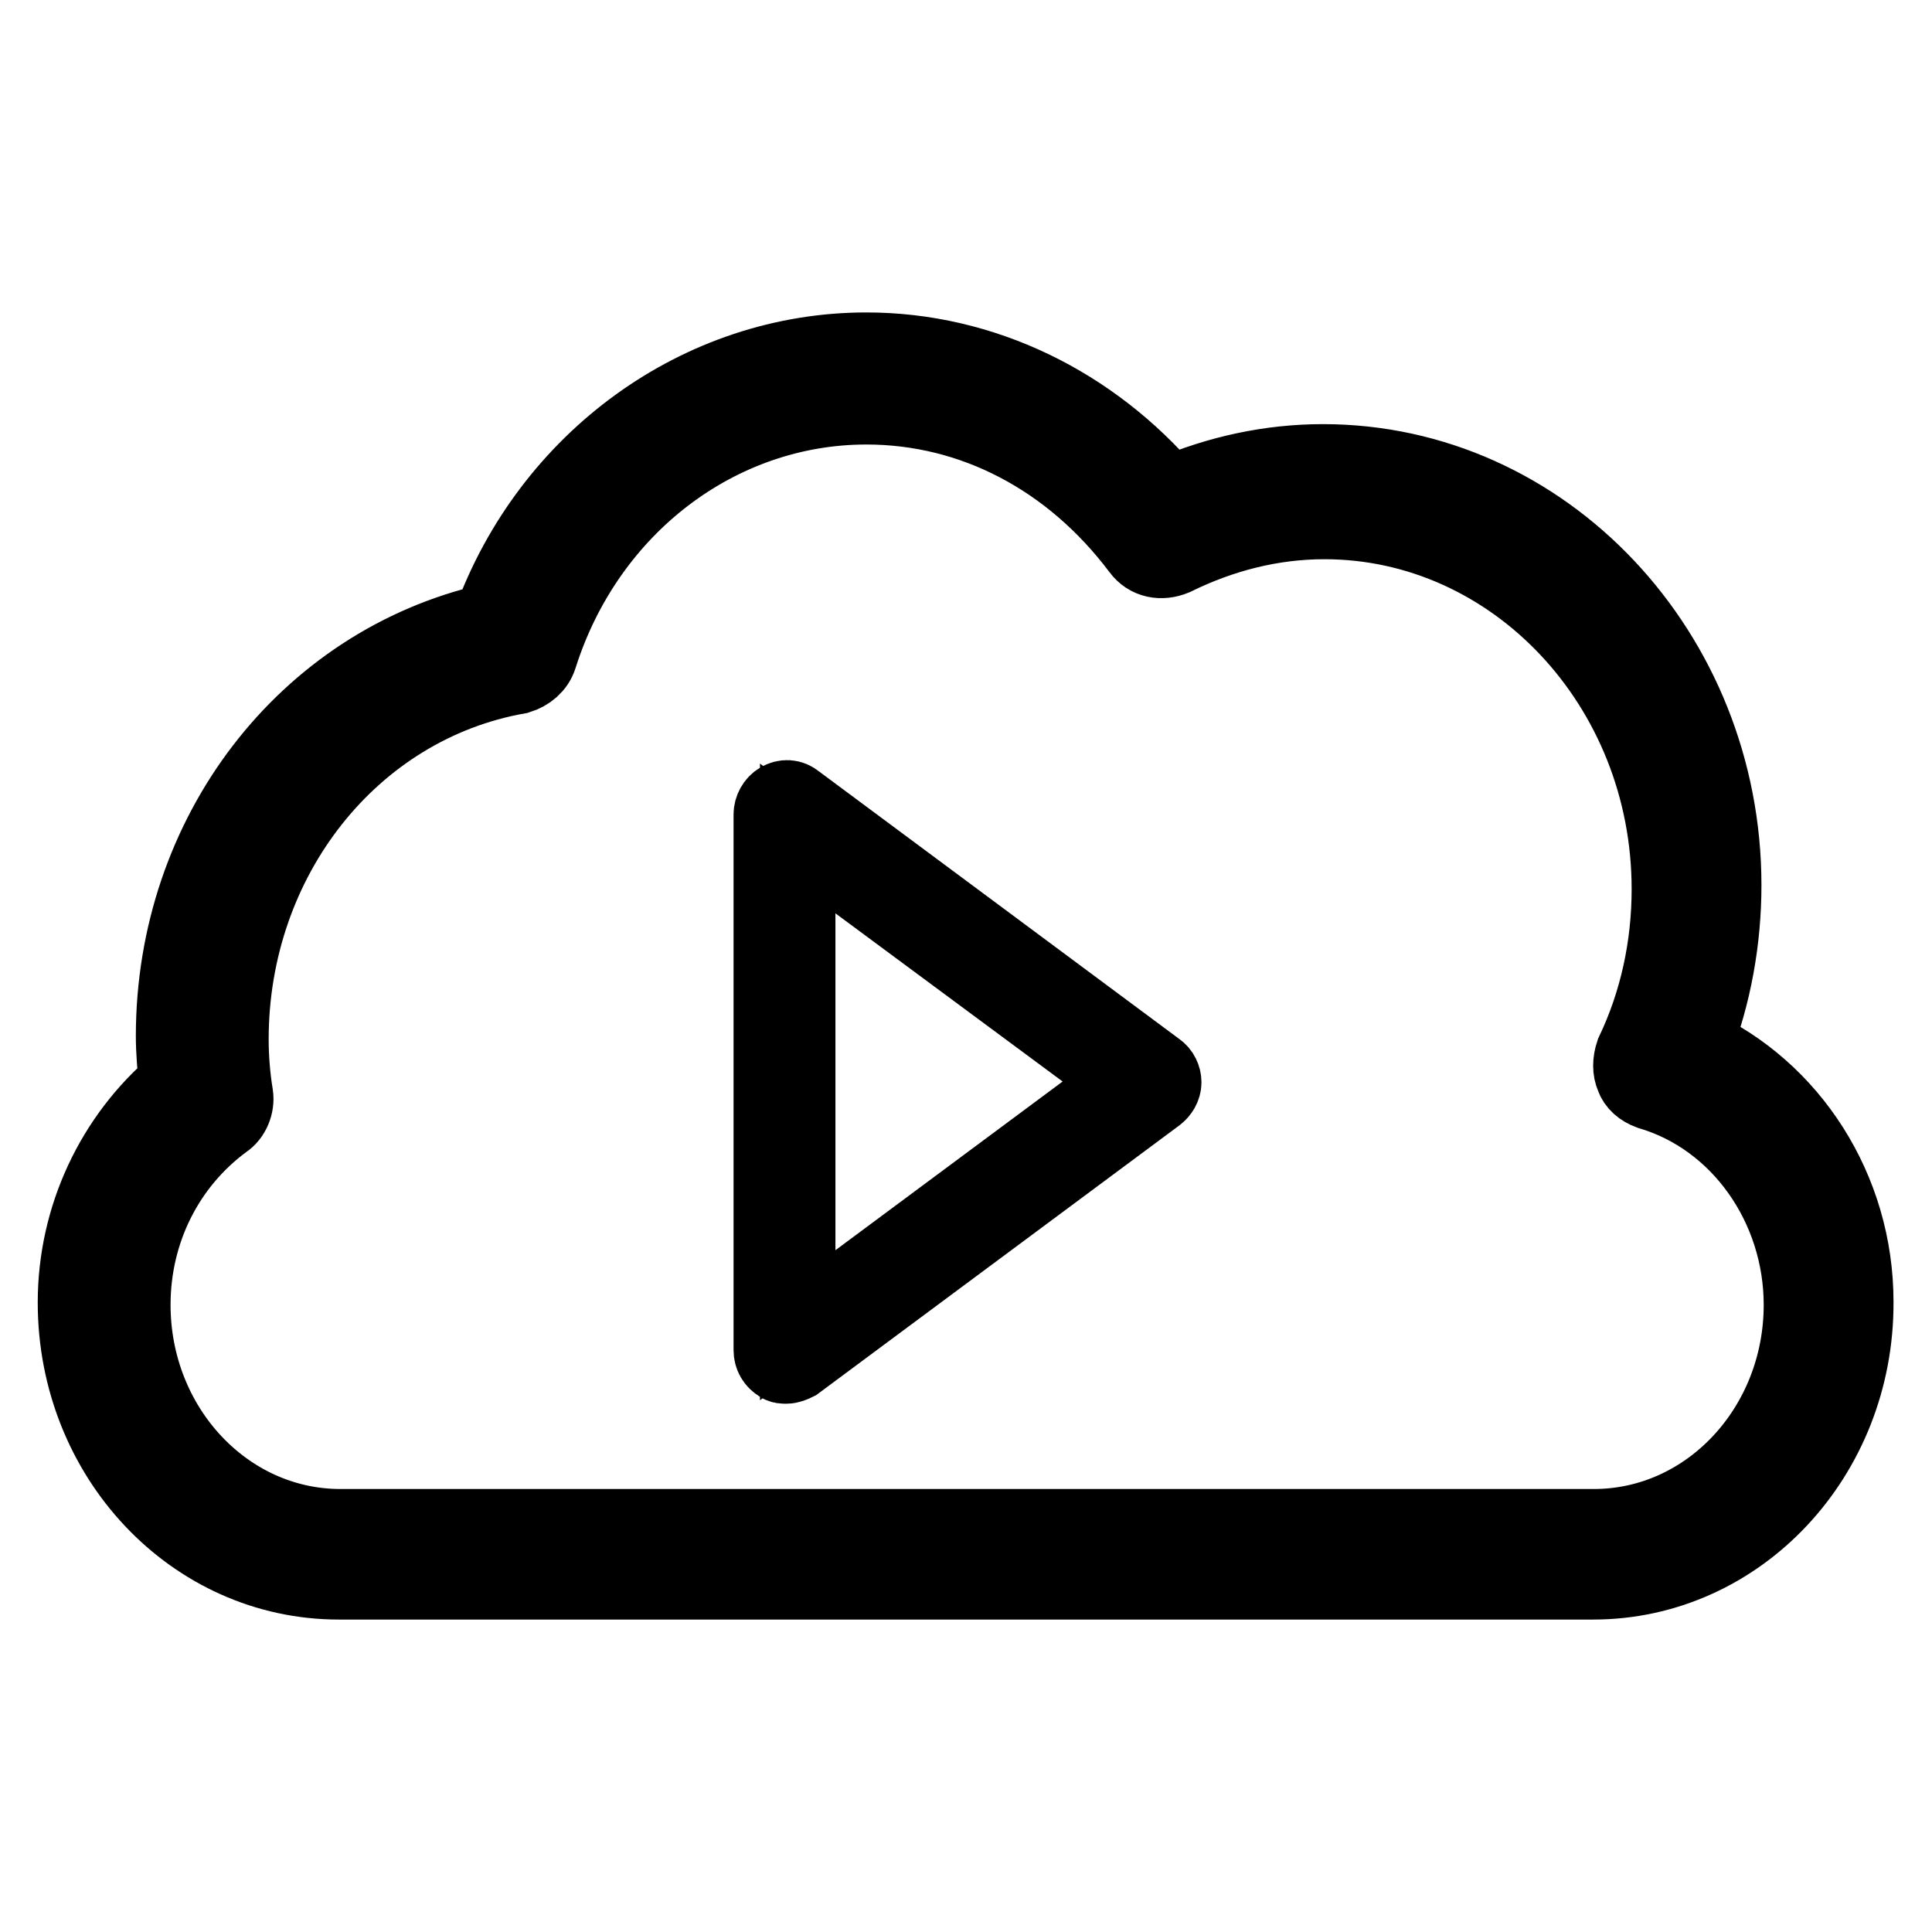 <?xml version="1.0" encoding="utf-8"?>
<!-- Svg Vector Icons : http://www.onlinewebfonts.com/icon -->
<!DOCTYPE svg PUBLIC "-//W3C//DTD SVG 1.1//EN" "http://www.w3.org/Graphics/SVG/1.1/DTD/svg11.dtd">
<svg version="1.1" xmlns="http://www.w3.org/2000/svg" xmlns:xlink="http://www.w3.org/1999/xlink" x="0px" y="0px" viewBox="0 0 256 256" enable-background="new 0 0 256 256" xml:space="preserve">
<g> <path stroke-width="10" fill-opacity="0" stroke="#000000"  d="M211.1,209.6H44.9c-19.3,0-34.9-16.5-34.9-37c0-11.3,5-21.9,13.4-29c-0.2-2-0.4-4.3-0.4-6.3 c0-26.8,17.5-49.4,42-55c7.8-21.4,27.7-35.9,49.8-35.9c15.4,0,29.9,7.1,40.1,19.1c6.5-2.8,13.4-4.3,20.4-4.3 c29.4,0,53.1,25.3,53.1,56.1c0,7.2-1.3,14.5-3.9,21.2c12.8,5.8,21.4,19.1,21.4,34C246,193,230.4,209.6,211.1,209.6z M114.8,53.9 c-19.5,0-37,13.2-43.3,33.1c-0.4,1.3-1.5,2.2-2.8,2.6c-22.1,3.9-38.1,24.2-38.1,48.1c0,2.4,0.2,5,0.6,7.4c0.2,1.3-0.4,2.8-1.5,3.5 c-7.6,5.6-12.1,14.5-12.1,24.3c0,16.2,12.3,29.4,27.5,29.4h166.1c15.2,0,27.5-13.2,27.5-29.4c0-13-8.2-24.7-20.1-28.2 c-1.1-0.4-1.9-1.1-2.2-2c-0.4-0.9-0.4-2,0-3.2c3.2-6.7,4.8-14.1,4.8-21.7c0-26.9-20.6-48.7-45.7-48.7c-6.9,0-13.6,1.7-19.9,4.8 c-1.7,0.7-3.5,0.4-4.6-1.1C141.9,60.7,128.9,53.9,114.8,53.9L114.8,53.9z M104.2,181c-0.4,0-0.7,0-0.9-0.2 c-0.7-0.4-1.1-1.1-1.1-1.9v-71c0-0.7,0.4-1.5,1.1-1.9s1.5-0.4,2.2,0.2l47.8,35.5c0.6,0.4,0.9,1.1,0.9,1.7c0,0.7-0.4,1.3-0.9,1.7 l-47.8,35.5C105.1,180.8,104.6,181,104.2,181z M105.7,111.1v64.5l43.5-32.3L105.7,111.1z"/></g>
</svg>